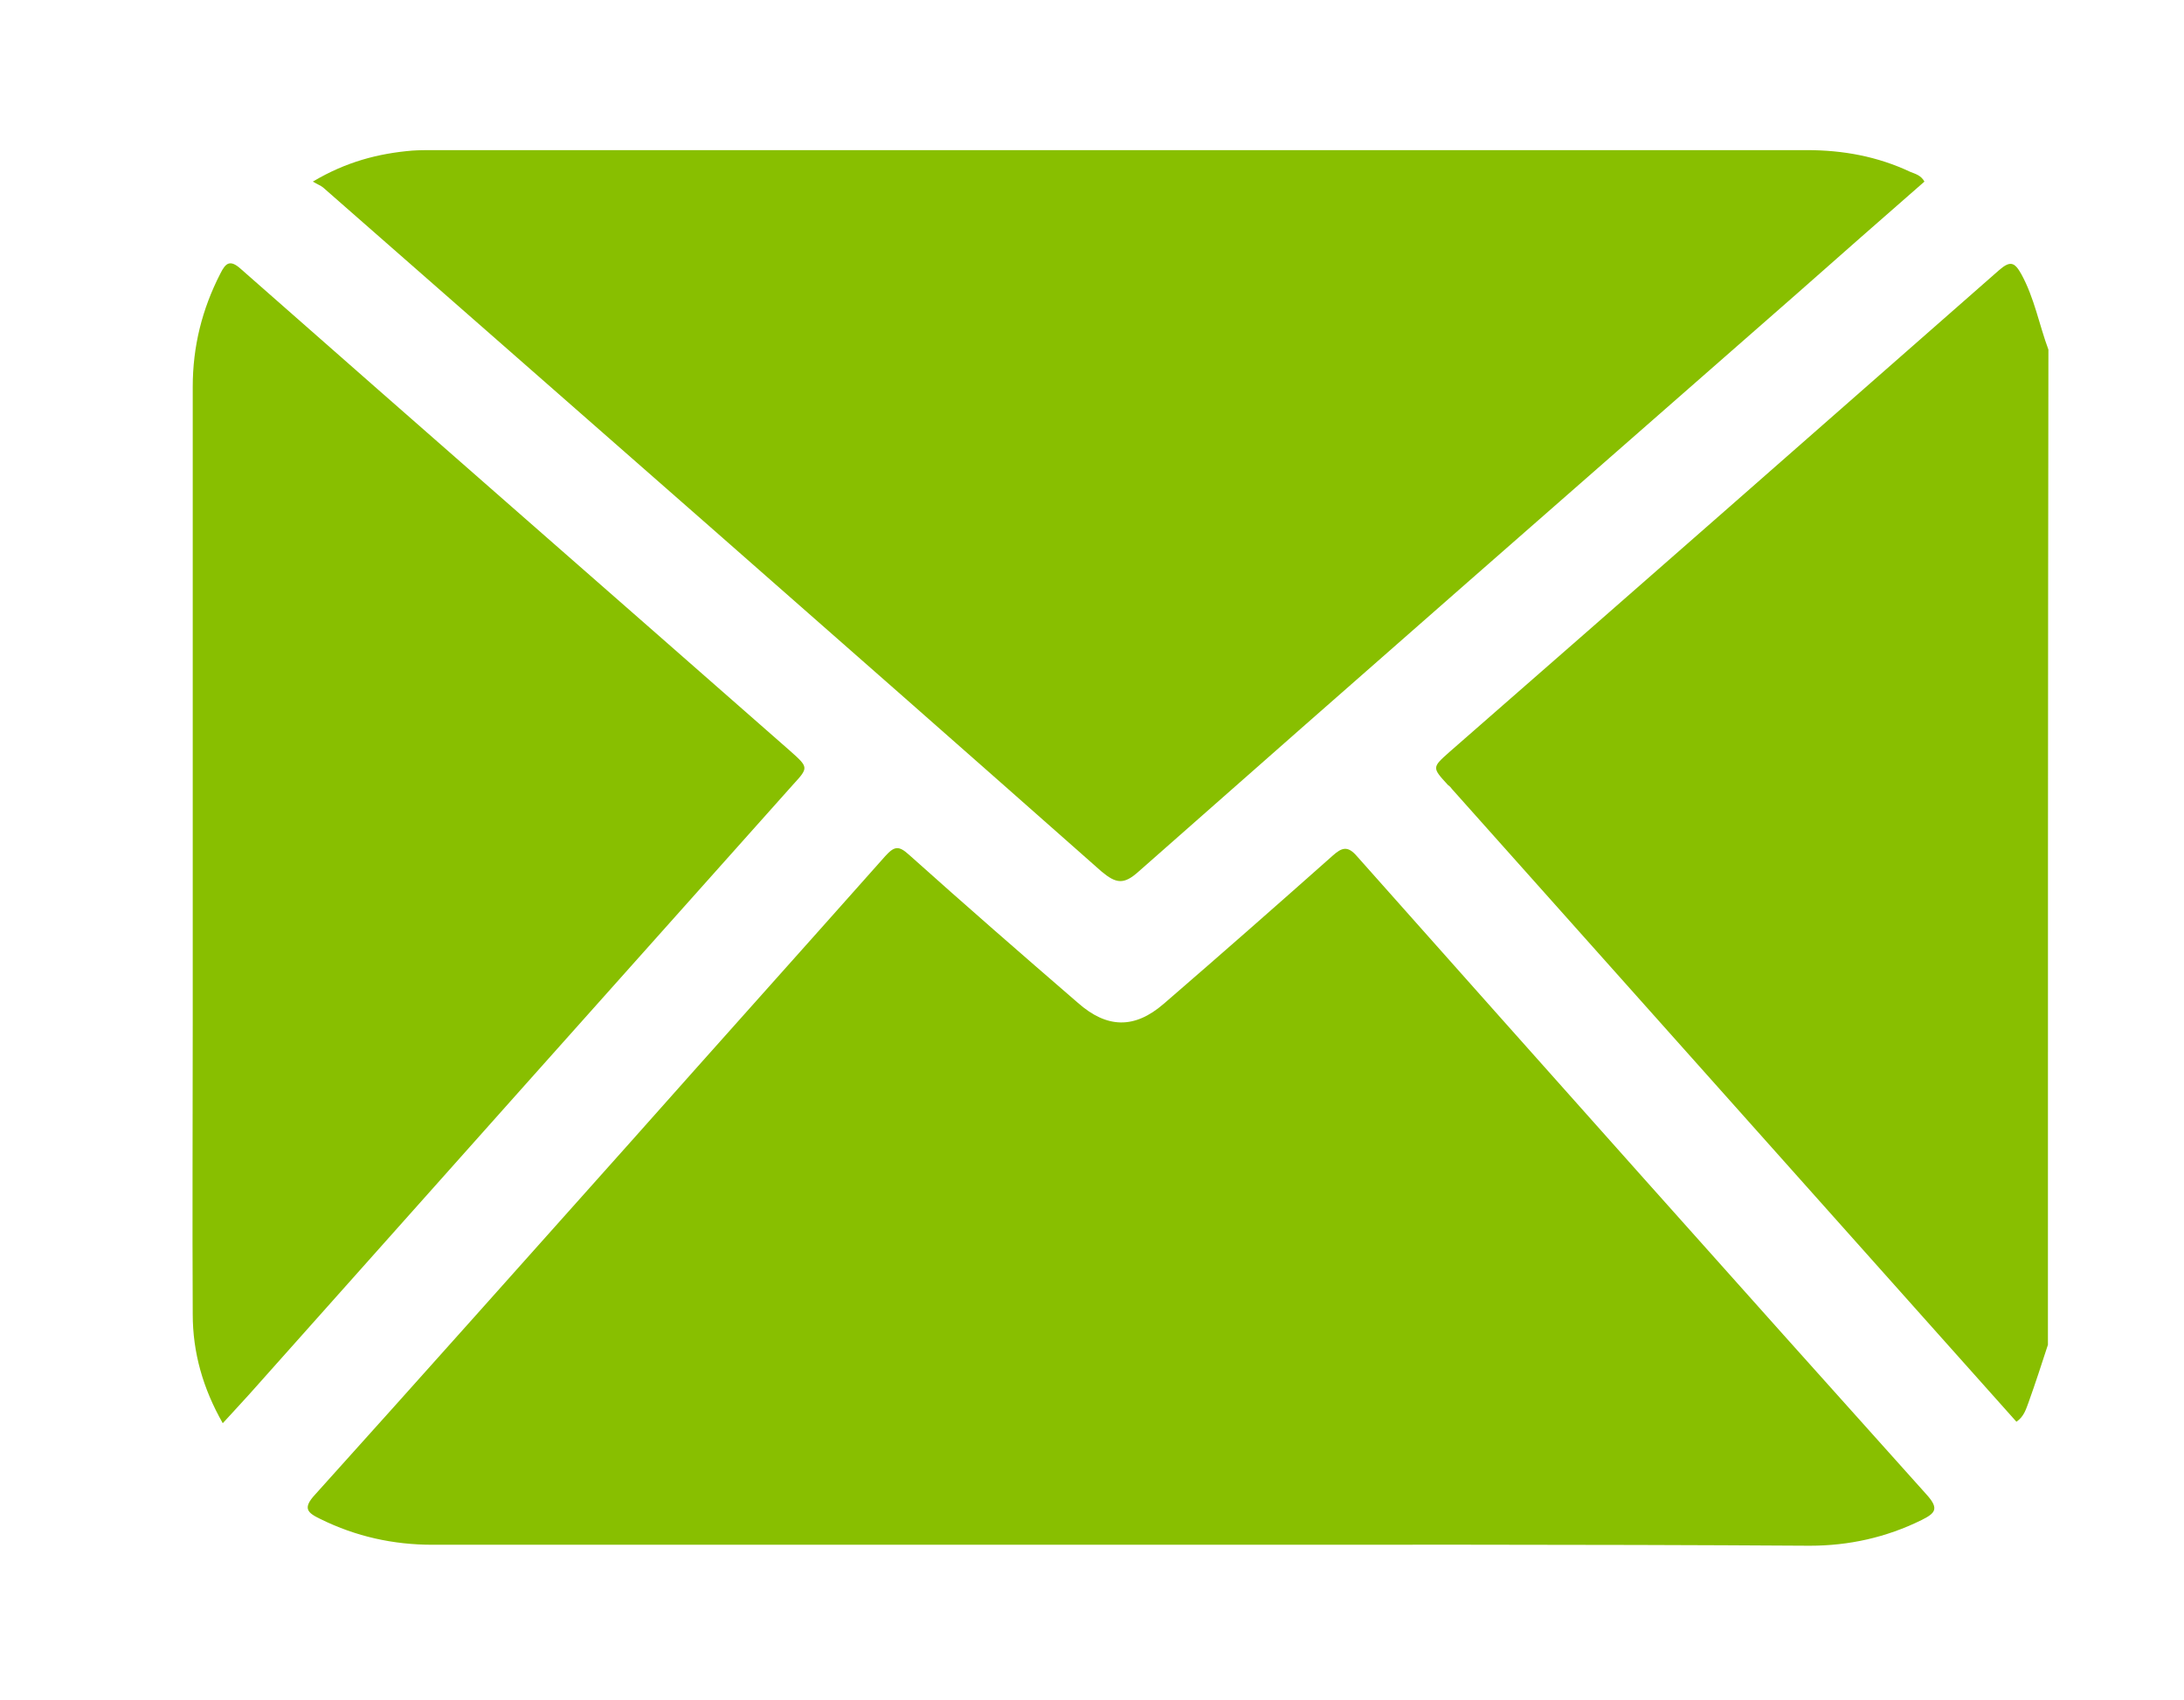 <?xml version="1.0" encoding="utf-8"?>
<!-- Generator: Adobe Illustrator 24.0.1, SVG Export Plug-In . SVG Version: 6.00 Build 0)  -->
<svg version="1.1" id="Layer_1" xmlns="http://www.w3.org/2000/svg" xmlns:xlink="http://www.w3.org/1999/xlink" x="0px" y="0px"
	 viewBox="0 0 451 351" style="enable-background:new 0 0 451 351;" xml:space="preserve">
<style type="text/css">
	.st0{fill:#88BF00;}
</style>
<g>
	<path class="st0" d="M422.9,277.7c-1.3,4-2.6,8-4,11.9c-0.5,1.3-0.9,2.9-2.5,4c-5.8-6.5-11.6-13-17.4-19.5
		c-33.1-37.1-66.1-74.1-99.2-111.2c-0.2-0.3-0.5-0.6-0.8-0.8c-3.3-3.6-3.3-3.6,0.3-6.8C337.2,122.2,375,89,412.8,55.8
		c2.3-2,3.2-1.7,4.6,0.8c2.7,4.9,3.7,10.5,5.6,15.6C422.9,140.8,422.9,209.2,422.9,277.7z"/>
	<path class="st0" d="M231.4,319c-47.4,0-94.8,0-142.1,0c-8.1,0-15.8-1.7-23.1-5.3c-2.7-1.3-3.8-2.2-1.1-5.1
		c21.9-24.3,43.6-48.7,65.4-73.1c17.4-19.6,34.9-39.1,52.3-58.7c1.9-2.1,2.8-2.2,4.9-0.3c11.5,10.3,23.2,20.5,34.9,30.6
		c6,5.3,11.7,5.4,17.7,0.2c11.7-10.1,23.3-20.3,34.9-30.6c1.9-1.7,3.1-2.1,5,0.1c39.1,44,78.3,88,117.7,131.9
		c2.6,2.9,1.7,3.8-1.1,5.2c-7.3,3.6-15,5.3-23.1,5.3C326.2,318.9,278.8,319,231.4,319z"/>
	<path class="st0" d="M397.4,37.5c-8.8,7.7-17.6,15.4-26.4,23.2c-45.3,39.7-90.7,79.4-135.9,119.3c-3,2.7-4.6,2.5-7.6,0
		C174,132.7,120.3,85.7,66.7,38.7c-0.5-0.4-1.1-0.6-2.1-1.2c6.9-4.1,13.5-5.8,20.5-6.4c1.5-0.1,3-0.1,4.5-0.1c94.5,0,189,0,283.5,0
		c7.5,0,14.6,1.3,21.4,4.5C395.5,35.9,396.7,36.2,397.4,37.5z"/>
	<path class="st0" d="M46,293.9c-4.1-7.2-6.2-14.6-6.2-22.5c-0.1-19.9,0-39.7,0-59.6c0-44,0-87.9,0-131.9c0-8.3,1.9-16,5.7-23.4
		c1.1-2.2,2-3,4.3-0.9c37.7,33.2,75.6,66.3,113.4,99.5c3.8,3.4,3.8,3.4,0.5,7C126.3,204,88.9,245.9,51.5,287.9
		C49.8,289.8,48,291.7,46,293.9z"/>
</g>
</svg>
